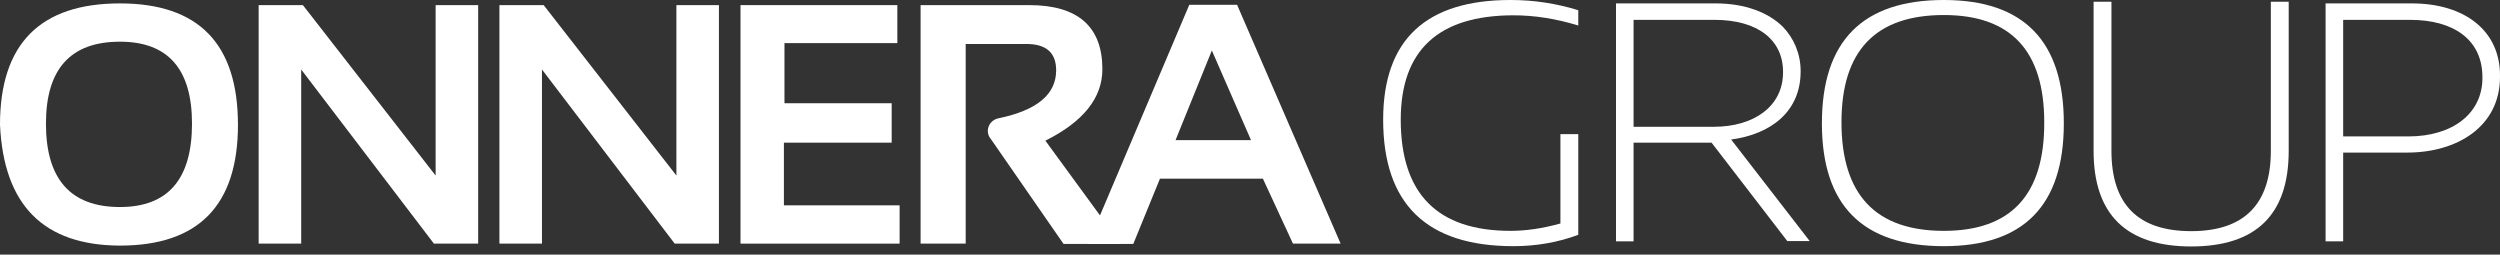 <?xml version="1.0" encoding="UTF-8"?> <svg xmlns="http://www.w3.org/2000/svg" width="216" height="22" viewBox="0 0 216 22" fill="none"><rect x="0" y="0" width="216" height="22" fill="#333333" stroke="none"/><path d="M0 10.781C0 3.798 3.455 0.294 10.365 0.294C17.153 0.294 20.559 3.773 20.559 10.781C20.559 17.74 17.153 21.22 10.365 21.22C3.749 21.195 0.319 17.716 0 10.781ZM10.365 17.887C14.506 17.887 16.589 15.486 16.589 10.683C16.589 5.954 14.506 3.602 10.365 3.602C6.101 3.602 3.97 5.954 3.97 10.683C3.97 15.486 6.101 17.887 10.365 17.887Z" fill="white"></path><path d="M37.638 0.442V15.168L26.17 0.442H22.348V21.049H26.023V6.004L37.491 21.049H41.313V0.442H37.638Z" fill="white"></path><path d="M58.441 0.442V15.168L46.973 0.442H43.15V21.049H46.826V6.004L58.294 21.049H62.116V0.442H58.441Z" fill="white"></path><path d="M63.98 0.442V21.049H77.726V17.741H67.729V12.326H77.04V8.92H67.778V3.725H77.53V0.442H63.98Z" fill="white"></path><path d="M104.704 4.362L108.086 12.105H101.568L104.704 4.362ZM102.744 0.441L93.996 21.073H97.917L100.22 15.437H109.115L111.712 21.049H115.829L106.885 0.417H102.744V0.441Z" fill="white"></path><path d="M90.321 12.155C93.604 10.513 95.246 8.454 95.246 5.98C95.246 2.304 93.139 0.442 88.924 0.442H79.539V21.049H83.435V3.799H88.679C90.394 3.799 91.252 4.558 91.252 6.078C91.252 8.16 89.586 9.533 86.278 10.219C85.739 10.317 85.346 10.782 85.346 11.321C85.346 11.615 85.469 11.861 85.641 12.056L91.889 21.074H96.839L90.321 12.155Z" fill="white"></path><path d="M148.247 0.294H139.622V20.853H141.141V12.326H147.88L154.422 20.828H156.358L149.571 12.056C153.026 11.591 155.574 9.63 155.574 6.175V6.126C155.574 4.656 154.986 3.284 154.03 2.304C152.781 1.079 150.771 0.294 148.247 0.294ZM141.141 10.954V1.716H148.149C151.874 1.716 154.055 3.455 154.055 6.2V6.249C154.055 9.214 151.506 10.954 148.076 10.954H141.141Z" fill="white"></path><path d="M208.38 0.294H200.931V20.853H202.45V13.183H207.988C212.276 13.183 216 10.954 216 6.641V6.567C216.025 2.622 212.913 0.294 208.38 0.294ZM202.45 11.787V1.716H208.257C211.957 1.716 214.481 3.406 214.481 6.665V6.739C214.481 9.802 211.908 11.787 208.086 11.787H202.45Z" fill="white"></path><path d="M130.507 0C123.18 0 119.505 3.455 119.505 10.341C119.505 17.618 123.254 21.269 130.752 21.269C132.712 21.269 134.575 20.951 136.363 20.289V11.59H134.82V19.309C133.227 19.75 131.806 19.946 130.507 19.946C124.185 19.946 121.024 16.736 121.024 10.341C121.024 4.337 124.283 1.323 130.777 1.323C132.59 1.323 134.452 1.617 136.363 2.205V0.882C134.452 0.294 132.516 0 130.507 0Z" fill="white"></path><path d="M167.949 0C160.916 0 157.412 3.553 157.412 10.659C157.412 17.741 160.916 21.269 167.949 21.269C174.859 21.269 178.314 17.741 178.314 10.659C178.314 3.553 174.859 0 167.949 0ZM167.949 19.946C162.043 19.946 159.103 16.809 159.103 10.561C159.103 4.386 162.043 1.299 167.949 1.299C173.732 1.299 176.623 4.386 176.623 10.561C176.648 16.834 173.756 19.946 167.949 19.946Z" fill="white"></path><path d="M197.744 0.147H196.201V13.036C196.201 17.643 193.897 19.971 189.315 19.971C184.733 19.971 182.429 17.667 182.429 13.036V0.147H180.886V13.036C180.886 18.525 183.704 21.294 189.315 21.294C194.926 21.294 197.744 18.549 197.744 13.036V0.147Z" fill="white"></path></svg> 